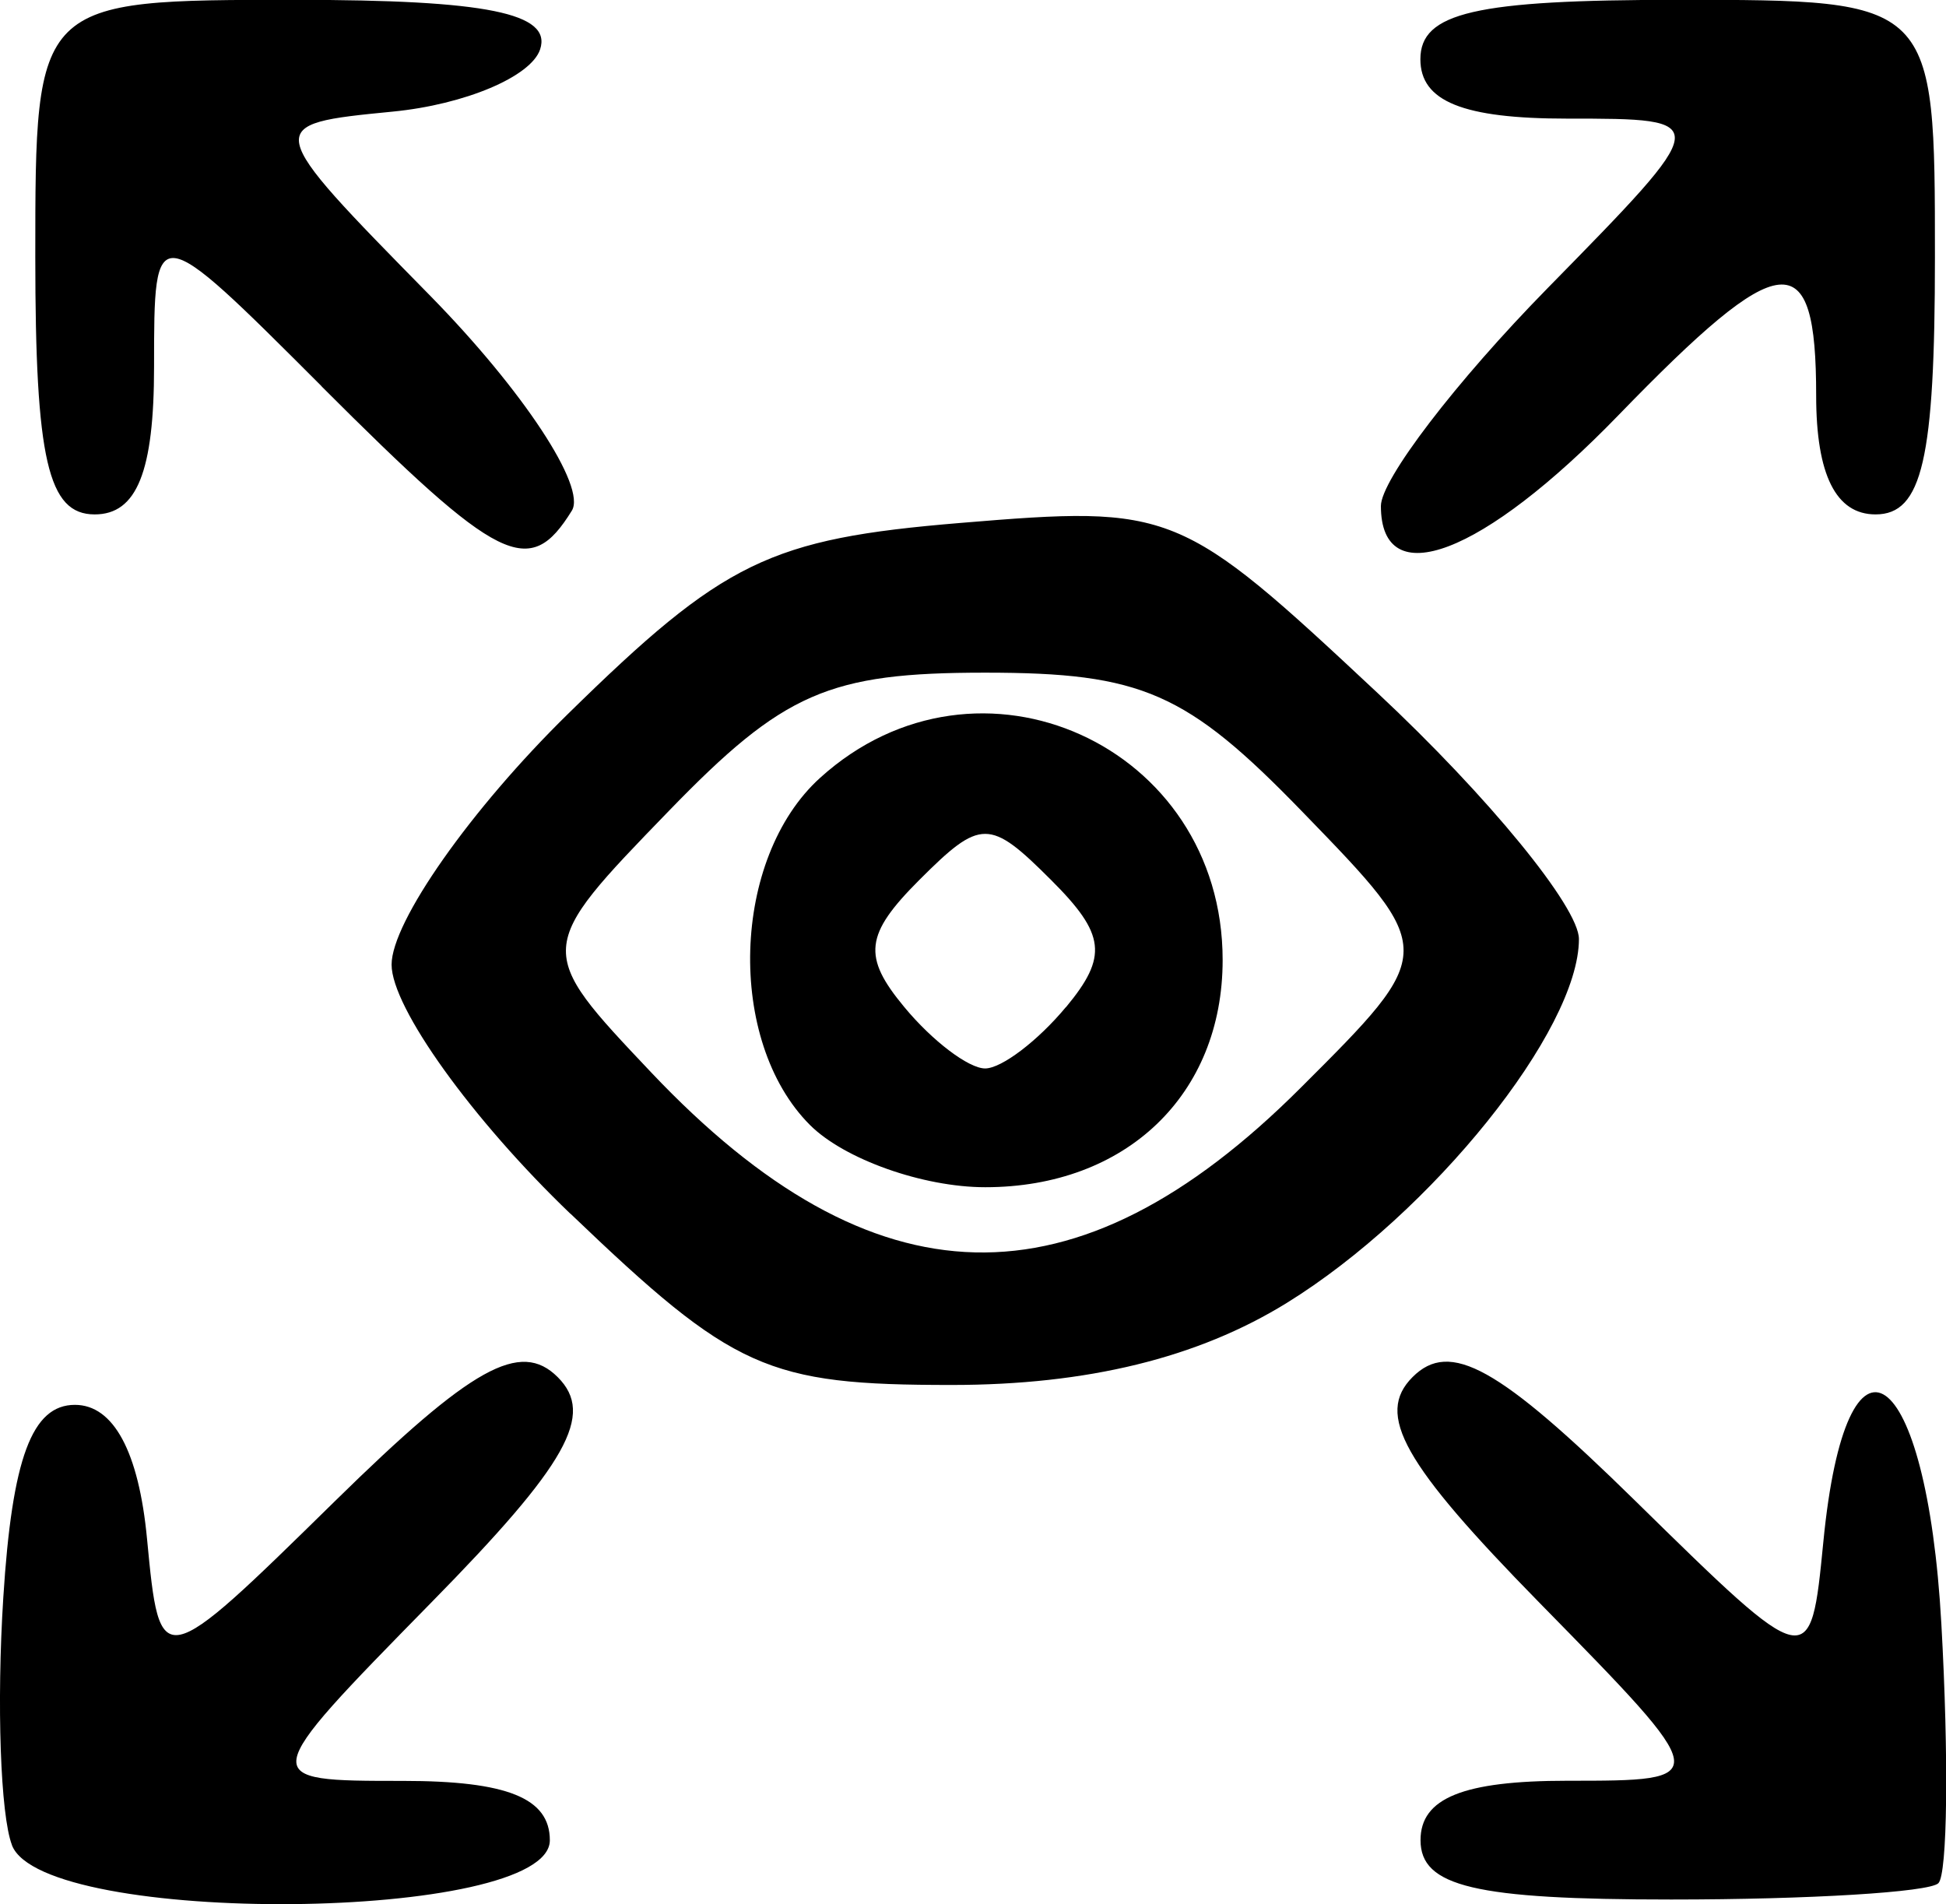 <?xml version="1.0" encoding="UTF-8" standalone="no"?>
<!-- Created with Inkscape (http://www.inkscape.org/) -->

<svg
   width="13.01mm"
   height="12.73mm"
   viewBox="0 0 13.01 12.73"
   version="1.1"
   id="svg5"
   xml:space="preserve"
   xmlns:inkscape="http://www.inkscape.org/namespaces/inkscape"
   xmlns:sodipodi="http://sodipodi.sourceforge.net/DTD/sodipodi-0.dtd"
   xmlns="http://www.w3.org/2000/svg"
   xmlns:svg="http://www.w3.org/2000/svg"
   xmlns:rdf="http://www.w3.org/1999/02/22-rdf-syntax-ns#"
   xmlns:cc="http://creativecommons.org/ns#"
   xmlns:dc="http://purl.org/dc/elements/1.1/"><title
     id="title28171">mindlead website logos</title><sodipodi:namedview
     id="namedview7"
     pagecolor="#ffffff"
     bordercolor="#000000"
     borderopacity="0.25"
     inkscape:showpageshadow="2"
     inkscape:pageopacity="0.0"
     inkscape:pagecheckerboard="0"
     inkscape:deskcolor="#d1d1d1"
     inkscape:document-units="mm"
     showgrid="false" /><defs
     id="defs2" /><g
     inkscape:label="Layer 1"
     inkscape:groupmode="layer"
     id="layer1"
     transform="translate(31.853,-118.746)"><path
       style="fill:#000000;fill-opacity:1;stroke-width:0.265"
       d="m -31.773,131.081 c -0.077,-0.2 -0.103,-0.945 -0.058,-1.654 0.059,-0.933 0.192,-1.289 0.479,-1.289 0.258,0 0.427,0.314 0.482,0.896 0.086,0.896 0.086,0.896 1.256,-0.252 0.915,-0.898 1.24,-1.079 1.49,-0.829 0.25,0.25 0.065,0.58 -0.848,1.509 -1.167,1.19 -1.167,1.19 -0.186,1.19 0.696,0 0.981,0.115 0.981,0.397 0,0.548 -3.386,0.579 -3.596,0.033 z m 9.417,-0.033 c 0,-0.281 0.285,-0.397 0.981,-0.397 0.981,0 0.981,0 -0.186,-1.19 -0.912,-0.93 -1.098,-1.259 -0.848,-1.509 0.25,-0.25 0.575,-0.069 1.49,0.829 1.17,1.148 1.17,1.148 1.256,0.273 0.154,-1.58 0.691,-1.208 0.789,0.548 0.05,0.893 0.041,1.674 -0.02,1.734 -0.061,0.06 -0.864,0.109 -1.786,0.109 -1.313,0 -1.676,-0.086 -1.676,-0.397 z m -5.684,-4.188 c -0.657,-0.63 -1.195,-1.379 -1.195,-1.665 0,-0.286 0.53,-1.04 1.179,-1.676 1.042,-1.022 1.347,-1.171 2.624,-1.277 1.421,-0.118 1.468,-0.099 2.79,1.138 0.74,0.692 1.345,1.431 1.345,1.644 0,0.608 -0.984,1.834 -1.954,2.433 -0.594,0.367 -1.333,0.548 -2.24,0.548 -1.235,0 -1.457,-0.1 -2.548,-1.145 z m 4.881,-0.84 c 0.917,-0.915 0.917,-0.915 0.014,-1.846 -0.775,-0.8 -1.074,-0.931 -2.122,-0.931 -1.046,0 -1.347,0.132 -2.115,0.925 -0.896,0.925 -0.896,0.925 -0.118,1.747 1.487,1.571 2.84,1.604 4.341,0.105 z m -3.279,0.247 c -0.561,-0.561 -0.526,-1.784 0.068,-2.321 1.057,-0.957 2.691,-0.218 2.691,1.218 0,0.901 -0.646,1.519 -1.587,1.519 -0.416,0 -0.943,-0.187 -1.172,-0.416 z m 1.712,-0.788 c 0.281,-0.339 0.264,-0.487 -0.1,-0.85 -0.411,-0.411 -0.47,-0.411 -0.881,0 -0.364,0.364 -0.381,0.512 -0.1,0.85 0.187,0.226 0.43,0.41 0.54,0.41 0.11,0 0.353,-0.185 0.54,-0.41 z m -4.976,-4.15 c -1.121,-1.121 -1.121,-1.121 -1.121,-0.132 0,0.702 -0.115,0.988 -0.397,0.988 -0.312,0 -0.397,-0.367 -0.397,-1.72 0,-1.72 0,-1.72 1.742,-1.72 1.275,0 1.713,0.089 1.633,0.331 -0.06,0.182 -0.503,0.369 -0.984,0.416 -0.876,0.086 -0.876,0.086 0.25,1.232 0.619,0.631 1.045,1.277 0.946,1.436 -0.283,0.458 -0.482,0.36 -1.673,-0.831 z m 7.081,0.8 c 0,-0.176 0.501,-0.831 1.113,-1.455 1.113,-1.135 1.113,-1.135 0.132,-1.135 -0.696,0 -0.981,-0.115 -0.981,-0.397 0,-0.312 0.367,-0.397 1.72,-0.397 1.72,0 1.72,0 1.72,1.72 0,1.352 -0.085,1.72 -0.397,1.72 -0.265,0 -0.397,-0.265 -0.397,-0.794 0,-1.022 -0.226,-1 -1.323,0.132 -0.906,0.935 -1.587,1.195 -1.587,0.605 z"
       id="path26201"
       inkscape:export-filename="attentionFocus.svg"
       inkscape:export-xdpi="96"
       inkscape:export-ydpi="96" /></g></svg>

